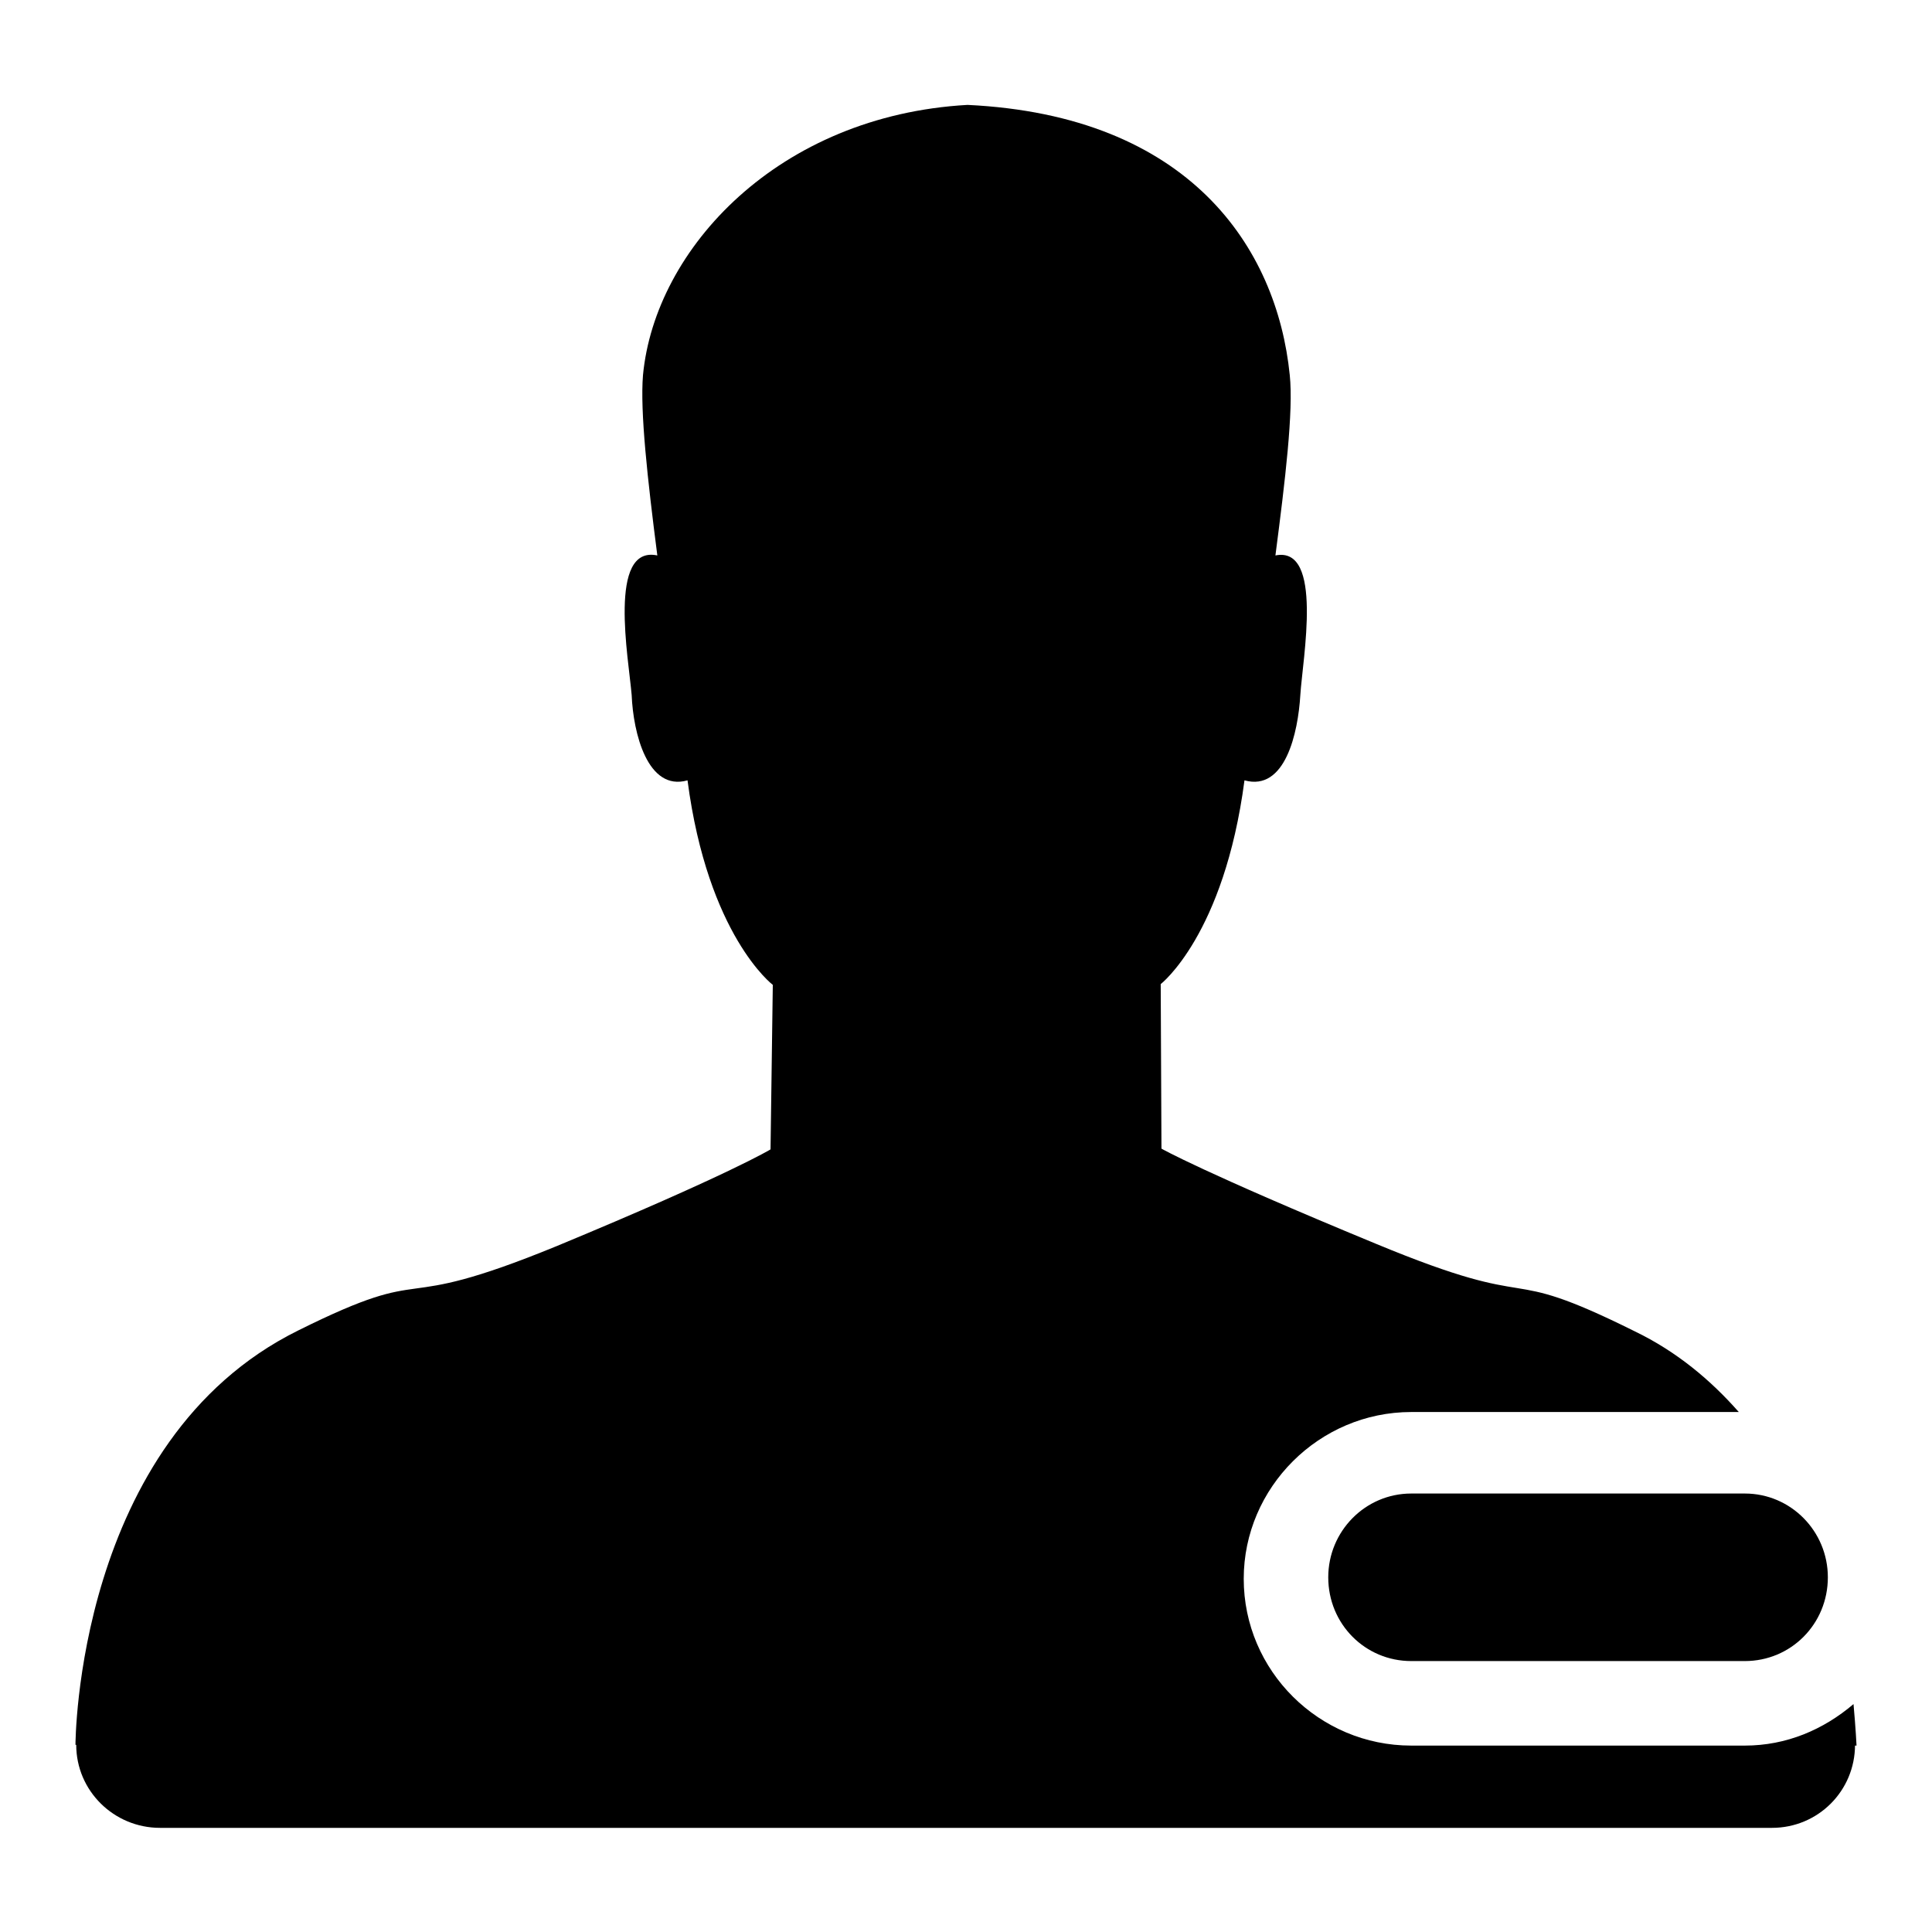 <?xml version="1.0" encoding="utf-8"?>
<!-- Svg Vector Icons : http://www.onlinewebfonts.com/icon -->
<!DOCTYPE svg PUBLIC "-//W3C//DTD SVG 1.1//EN" "http://www.w3.org/Graphics/SVG/1.1/DTD/svg11.dtd">
<svg version="1.1" xmlns="http://www.w3.org/2000/svg" xmlns:xlink="http://www.w3.org/1999/xlink" x="0px" y="0px" viewBox="0 0 256 256" enable-background="new 0 0 256 256" xml:space="preserve">
<g> <path fill="#000000" d="M245.8,231.2L245.8,231.2c0,6.1-4.9,11-11,11H21.2c-6.1,0-11.1-4.9-11.1-11l0,0H10c0,0,0-40.3,29.5-54.9 c18.7-9.3,11.4-1.8,34.3-11.2c22.9-9.5,28.3-12.8,28.3-12.8l0.3-21.8c0,0-8.6-6.5-11.3-27.1c-5.3,1.5-7.2-6.3-7.4-11.3 c-0.4-4.8-3.2-19.9,3.4-18.5c-1.3-10.1-2.3-19.1-1.9-23.9c1.6-16.8,18-34.4,43-35.8c29.4,1.4,41,18.9,42.7,35.8 c0.5,4.8-0.6,13.9-1.9,23.9c6.4-1.3,3.6,13.7,3.3,18.5c-0.3,5-2,12.8-7.4,11.3c-2.7,20.5-11.1,27-11.1,27l0.1,21.8 c0,0,5.4,3.1,28.4,12.6c22.9,9.5,15.6,2.3,34.3,11.6c5.6,2.7,10.1,6.5,13.8,10.7H187c-12.2,0-22.2,10-22.2,22.1 c0,12.2,10,22.1,22.2,22.1h44.2c5.5,0,10.4-2.1,14.4-5.5c0.3,3.3,0.4,5.5,0.4,5.5H245.8L245.8,231.2z M231.2,220.1H187 c-6.1,0-11-4.9-11-11.1c0-6.1,4.9-11.1,11-11.1h44.2c6.1,0,11,5,11,11.1C242.2,215.2,237.3,220.1,231.2,220.1L231.2,220.1z"/></g>
</svg>